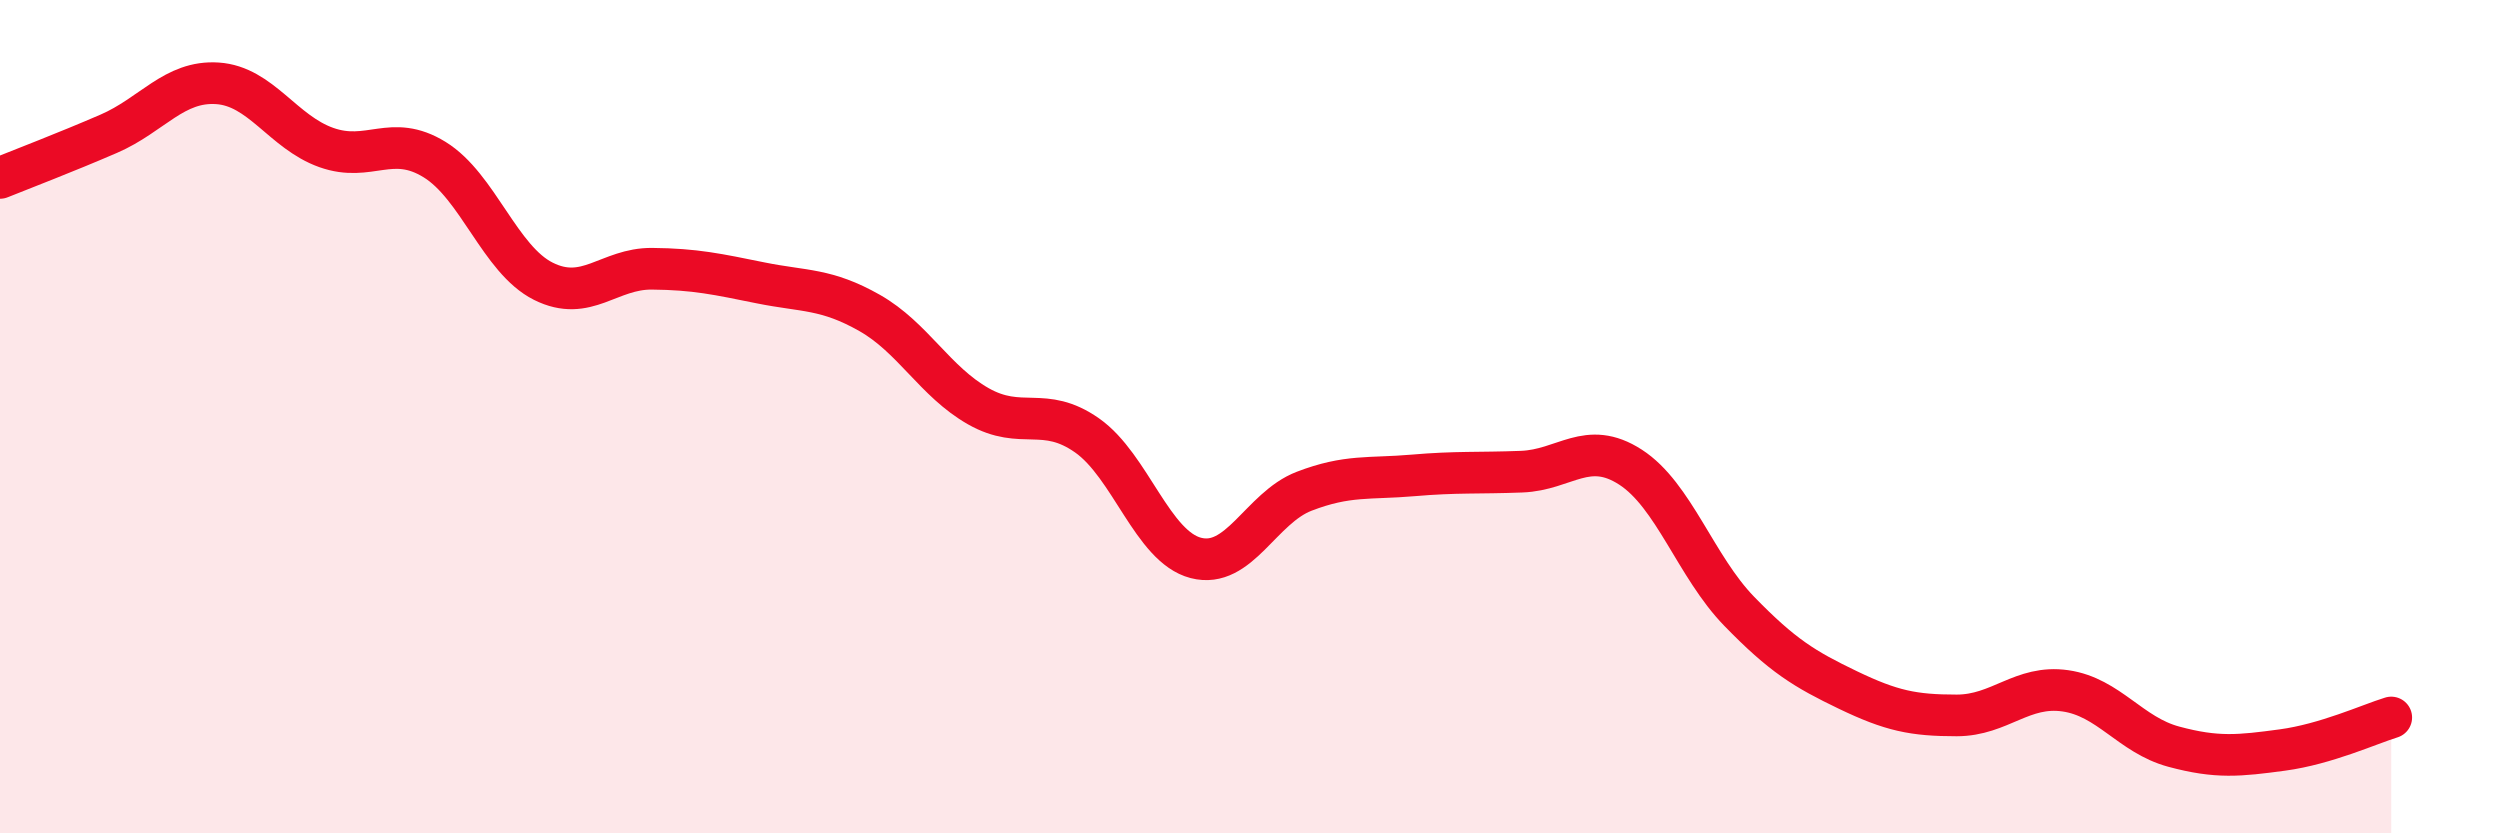 
    <svg width="60" height="20" viewBox="0 0 60 20" xmlns="http://www.w3.org/2000/svg">
      <path
        d="M 0,4.27 C 0.52,4.06 1.57,3.66 2.61,3.21 C 3.65,2.76 4.18,1.93 5.22,2 C 6.26,2.07 6.79,3.17 7.83,3.54 C 8.87,3.91 9.39,3.19 10.43,3.83 C 11.47,4.47 12,6.23 13.04,6.75 C 14.08,7.27 14.61,6.44 15.65,6.45 C 16.69,6.46 17.22,6.58 18.26,6.79 C 19.3,7 19.83,6.92 20.87,7.51 C 21.91,8.1 22.44,9.16 23.48,9.75 C 24.52,10.34 25.05,9.72 26.09,10.45 C 27.13,11.18 27.66,13.12 28.7,13.39 C 29.74,13.66 30.26,12.19 31.3,11.79 C 32.34,11.39 32.87,11.5 33.91,11.41 C 34.95,11.32 35.48,11.36 36.52,11.32 C 37.56,11.28 38.09,10.54 39.13,11.21 C 40.17,11.88 40.7,13.6 41.74,14.67 C 42.78,15.74 43.31,16.06 44.35,16.56 C 45.39,17.06 45.92,17.17 46.96,17.17 C 48,17.17 48.53,16.43 49.57,16.58 C 50.61,16.73 51.13,17.64 52.17,17.92 C 53.21,18.2 53.74,18.14 54.78,18 C 55.82,17.86 56.87,17.38 57.39,17.22L57.39 20L0 20Z"
        fill="#EB0A25"
        opacity="0.1"
        stroke-linecap="round"
        stroke-linejoin="round"
      />
      <path
        d="M 0,4.27 C 0.52,4.06 1.57,3.66 2.61,3.21 C 3.65,2.76 4.18,1.93 5.22,2 C 6.26,2.07 6.79,3.17 7.83,3.54 C 8.87,3.91 9.39,3.19 10.43,3.83 C 11.47,4.47 12,6.23 13.04,6.75 C 14.08,7.27 14.61,6.44 15.65,6.45 C 16.69,6.46 17.22,6.58 18.26,6.79 C 19.3,7 19.83,6.92 20.87,7.51 C 21.91,8.1 22.44,9.16 23.48,9.75 C 24.52,10.34 25.05,9.72 26.09,10.45 C 27.13,11.18 27.66,13.12 28.7,13.39 C 29.74,13.66 30.26,12.19 31.3,11.79 C 32.34,11.39 32.87,11.5 33.91,11.41 C 34.95,11.32 35.48,11.36 36.52,11.32 C 37.56,11.28 38.09,10.54 39.13,11.21 C 40.17,11.88 40.7,13.6 41.74,14.67 C 42.78,15.74 43.31,16.06 44.35,16.56 C 45.39,17.06 45.92,17.17 46.96,17.17 C 48,17.17 48.53,16.43 49.57,16.58 C 50.61,16.73 51.13,17.64 52.17,17.92 C 53.21,18.2 53.74,18.14 54.78,18 C 55.82,17.86 56.87,17.38 57.39,17.22"
        stroke="#EB0A25"
        stroke-width="1"
        fill="none"
        stroke-linecap="round"
        stroke-linejoin="round"
      />
    </svg>
  